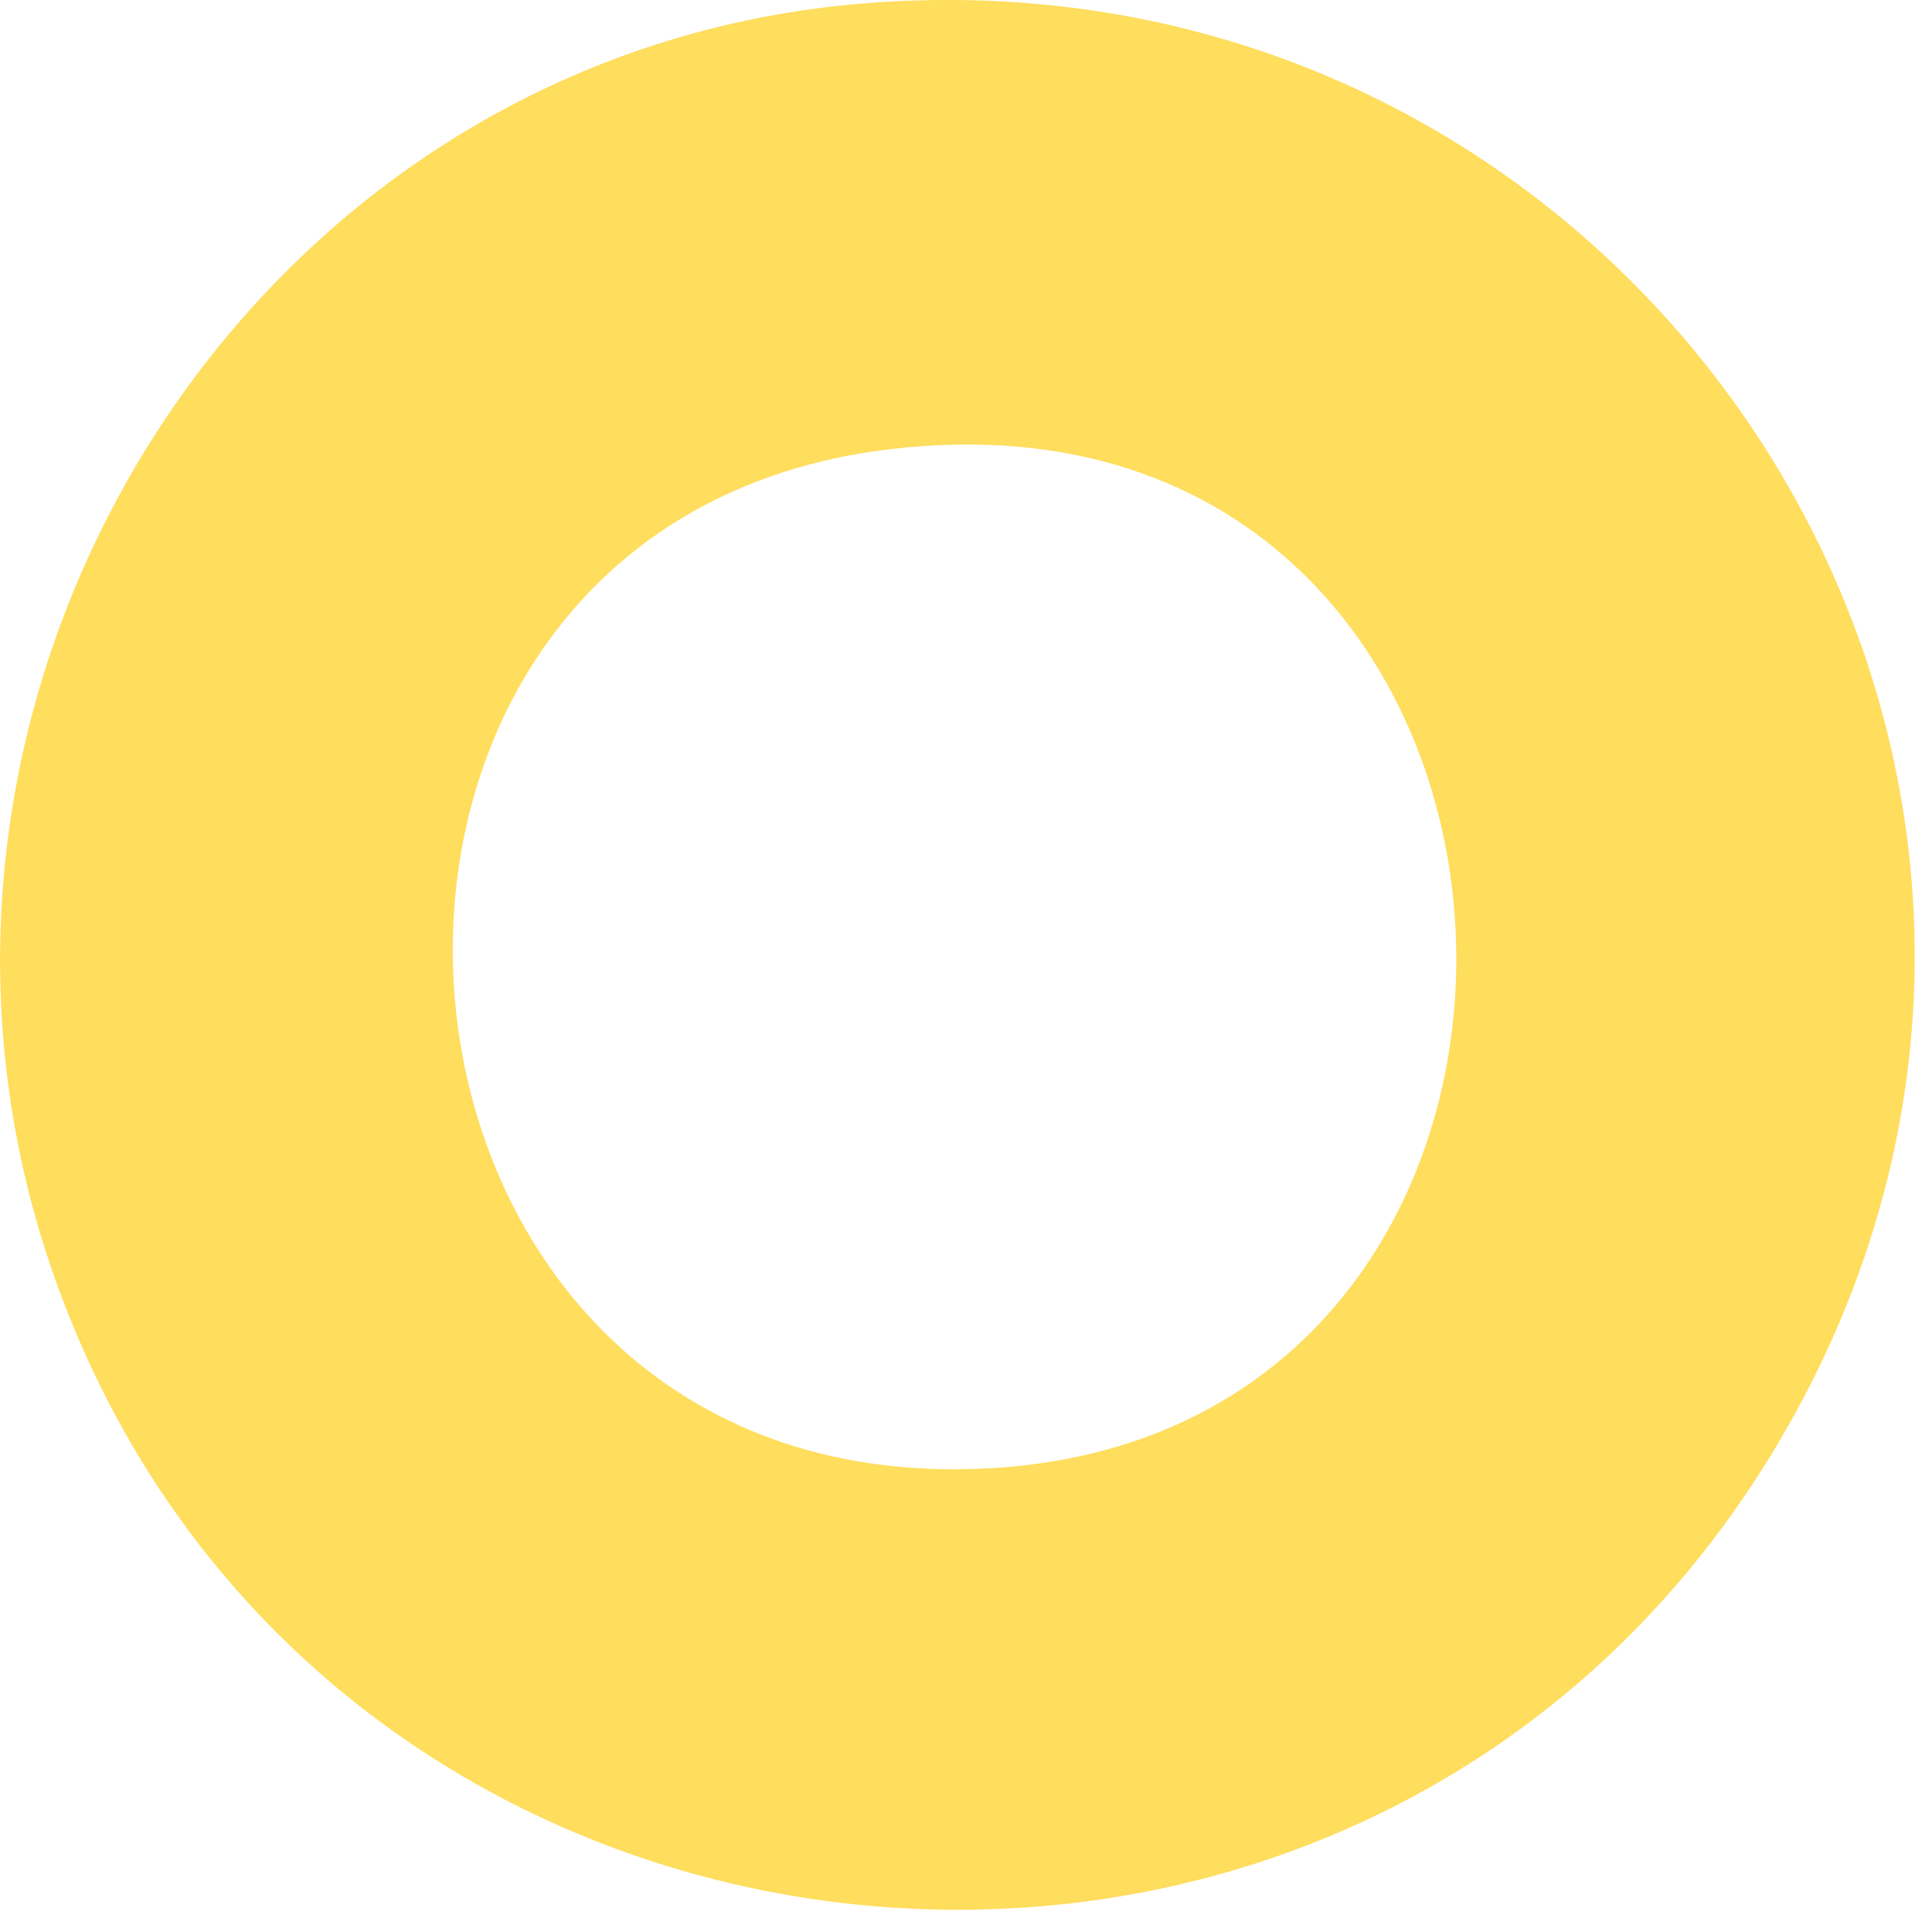<?xml version="1.0" encoding="utf-8"?>
<svg xmlns="http://www.w3.org/2000/svg" fill="none" height="100%" overflow="visible" preserveAspectRatio="none" style="display: block;" viewBox="0 0 10 10" width="100%">
<path d="M4.454 0.019C8.518 -0.324 11.307 4.004 9.176 7.516C7.028 11.056 1.683 10.52 0.29 6.634C-0.787 3.629 1.259 0.289 4.454 0.019ZM4.623 2.323C1.373 2.694 1.701 7.622 4.953 7.605C8.577 7.586 8.32 1.902 4.623 2.323Z" fill="#FFDD5D" id="Path 82"/>
</svg>